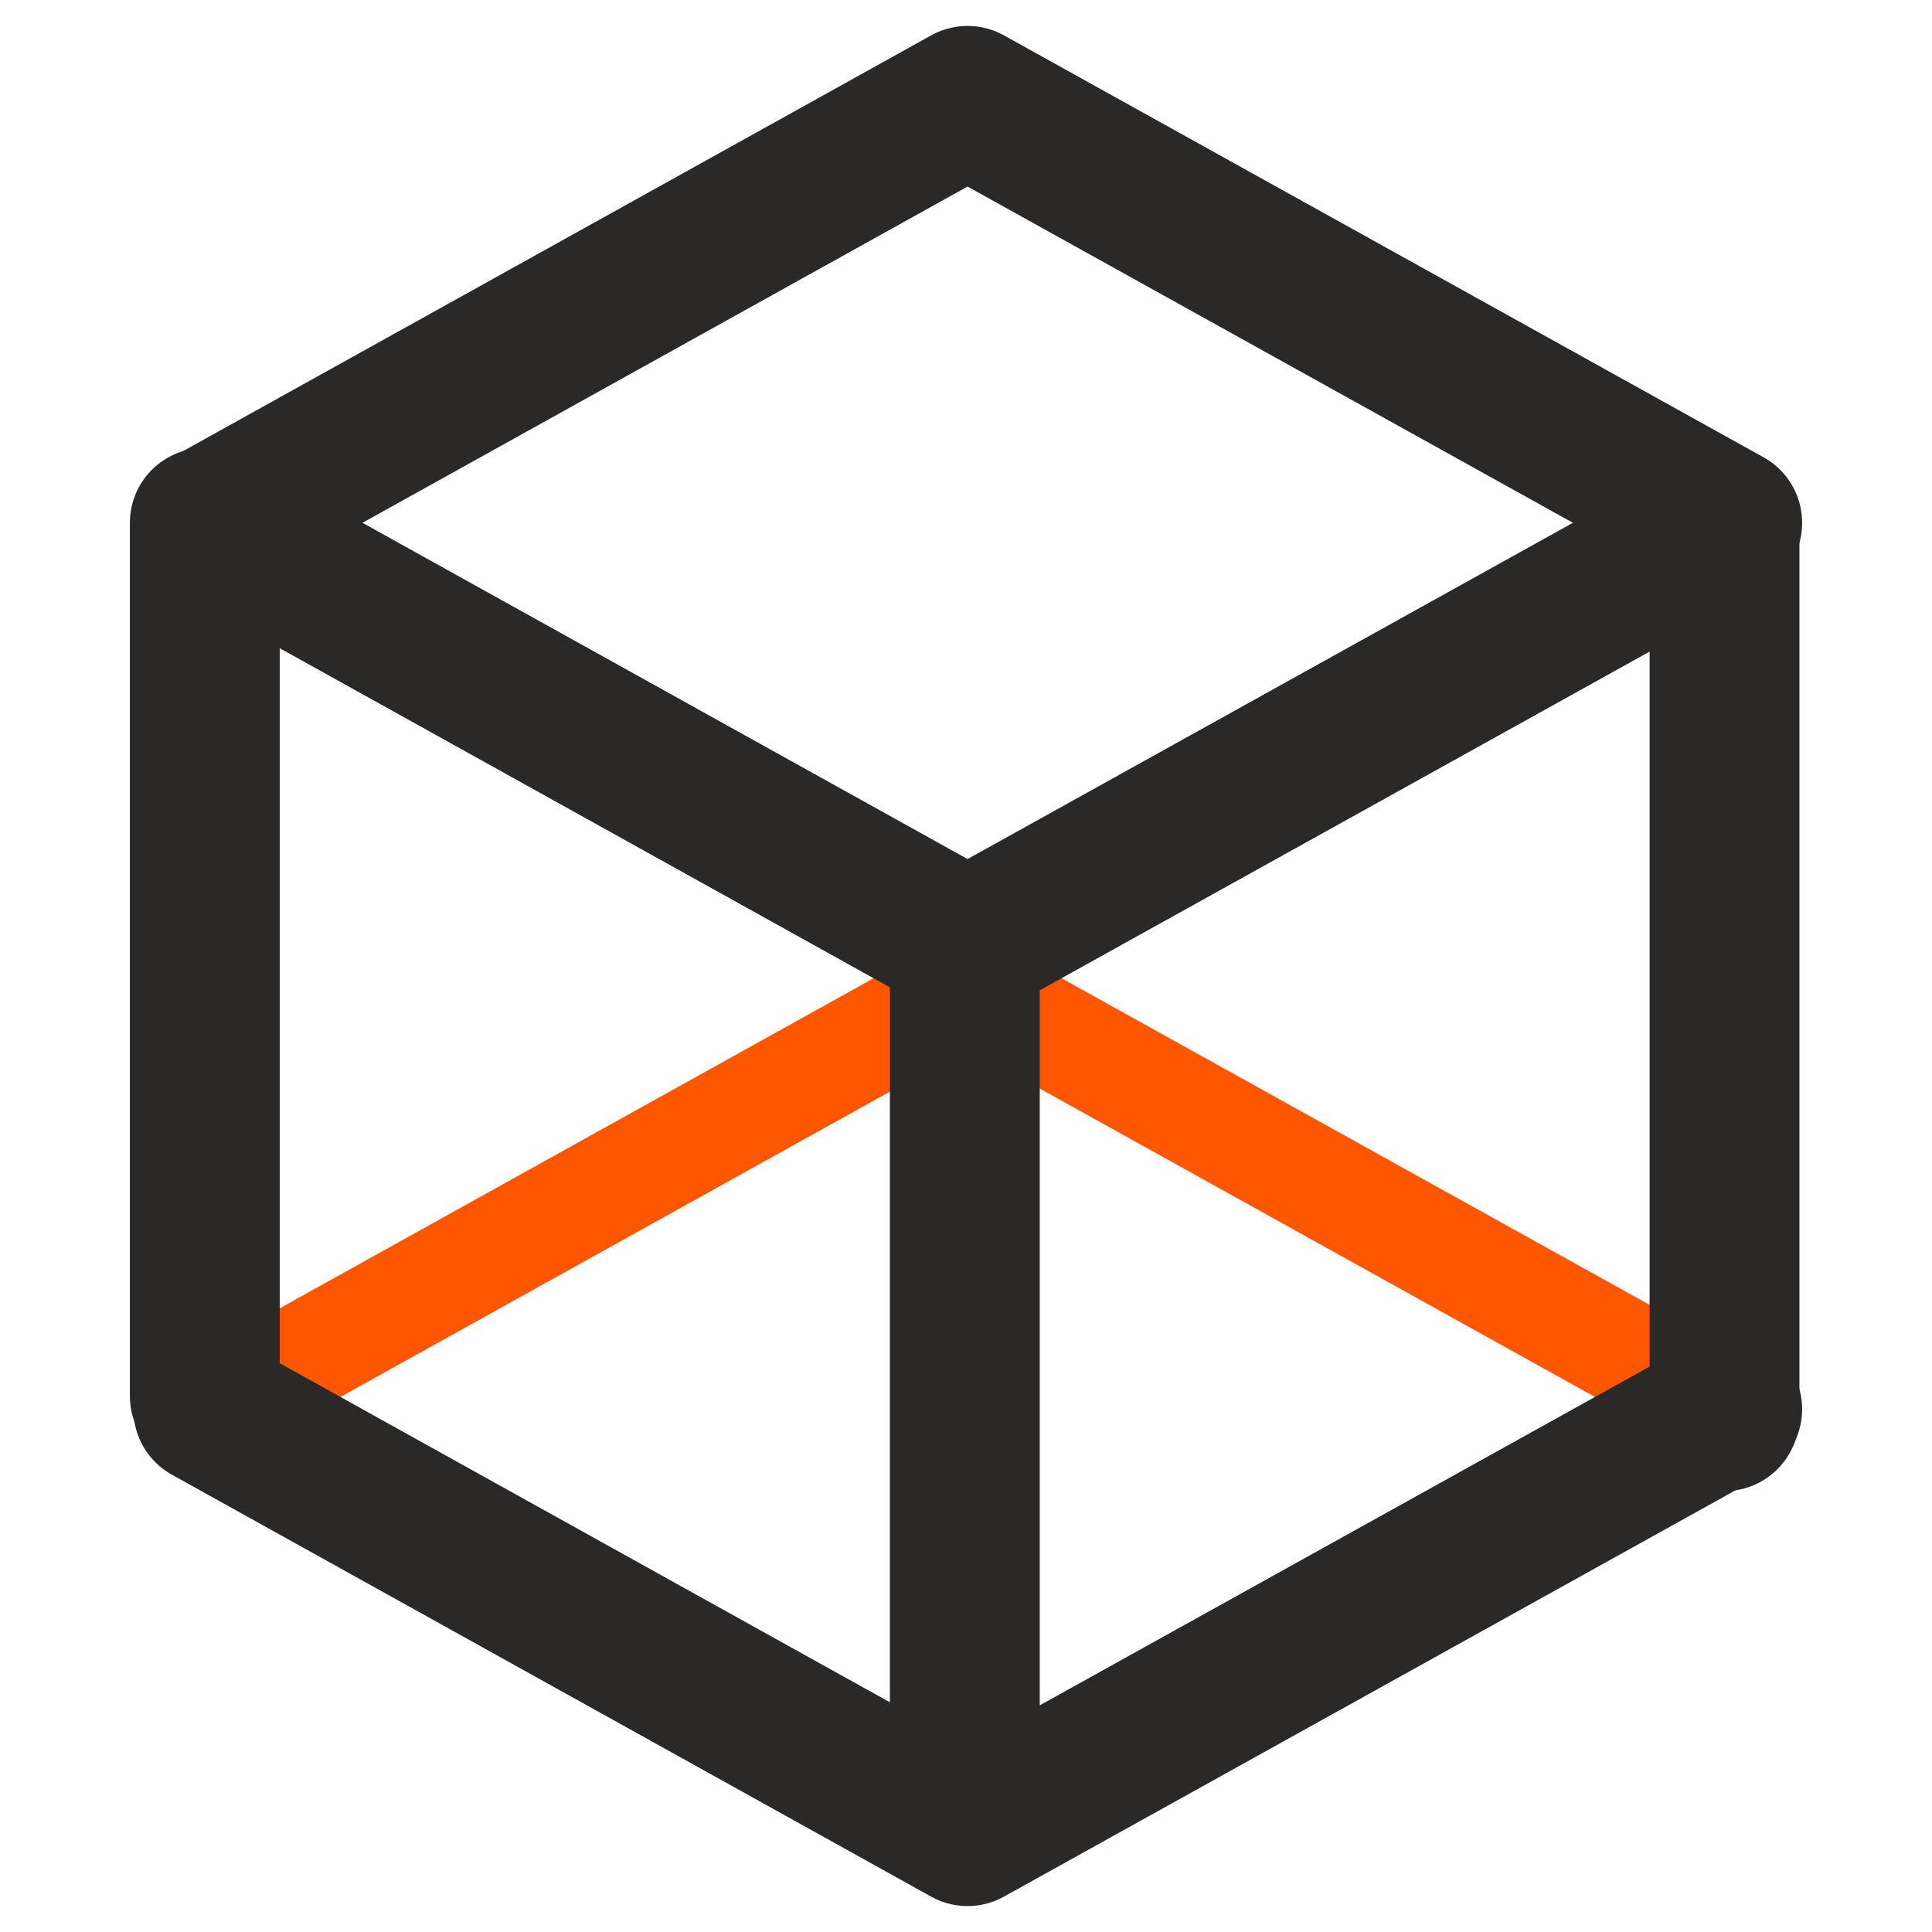 <svg xmlns="http://www.w3.org/2000/svg" xmlns:xlink="http://www.w3.org/1999/xlink" id="Ebene_1" x="0px" y="0px" viewBox="0 0 500 500" style="enable-background:new 0 0 500 500;" xml:space="preserve"> <style type="text/css"> .st0{fill:none;stroke:#2B2828;stroke-width:38.776;stroke-linecap:round;stroke-linejoin:round;} .st1{fill:none;stroke:#FF5701;stroke-width:27.697;stroke-linecap:round;stroke-miterlimit:10;} .st2{fill:none;stroke:#2B2828;stroke-width:38.776;stroke-linecap:square;stroke-linejoin:round;} .st3{fill:none;stroke:#151615;stroke-width:38.776;stroke-linecap:round;stroke-linejoin:round;} .st4{fill:none;stroke:#1D1E1C;stroke-width:38.776;stroke-linecap:round;stroke-linejoin:round;} .st5{fill:#FFFFFF;stroke:#FF5701;stroke-width:27.697;stroke-linecap:round;stroke-linejoin:round;stroke-miterlimit:10;} </style> <g> <polyline class="st1" points="53.9,364.7 250.4,255.5 447,364.7 "></polyline> <line class="st0" x1="53" y1="135.3" x2="53" y2="361.3"></line> <line class="st0" x1="446.3" y1="135.3" x2="446.3" y2="366.5"></line> <polygon class="st0" points="250.4,244.5 53.9,135.3 250.4,26.1 447,135.3 "></polygon> <polyline class="st0" points="447,364.7 250.4,473.9 53.9,364.7 "></polyline> <line class="st0" x1="249.7" y1="250.6" x2="249.7" y2="467.1"></line> </g> </svg>